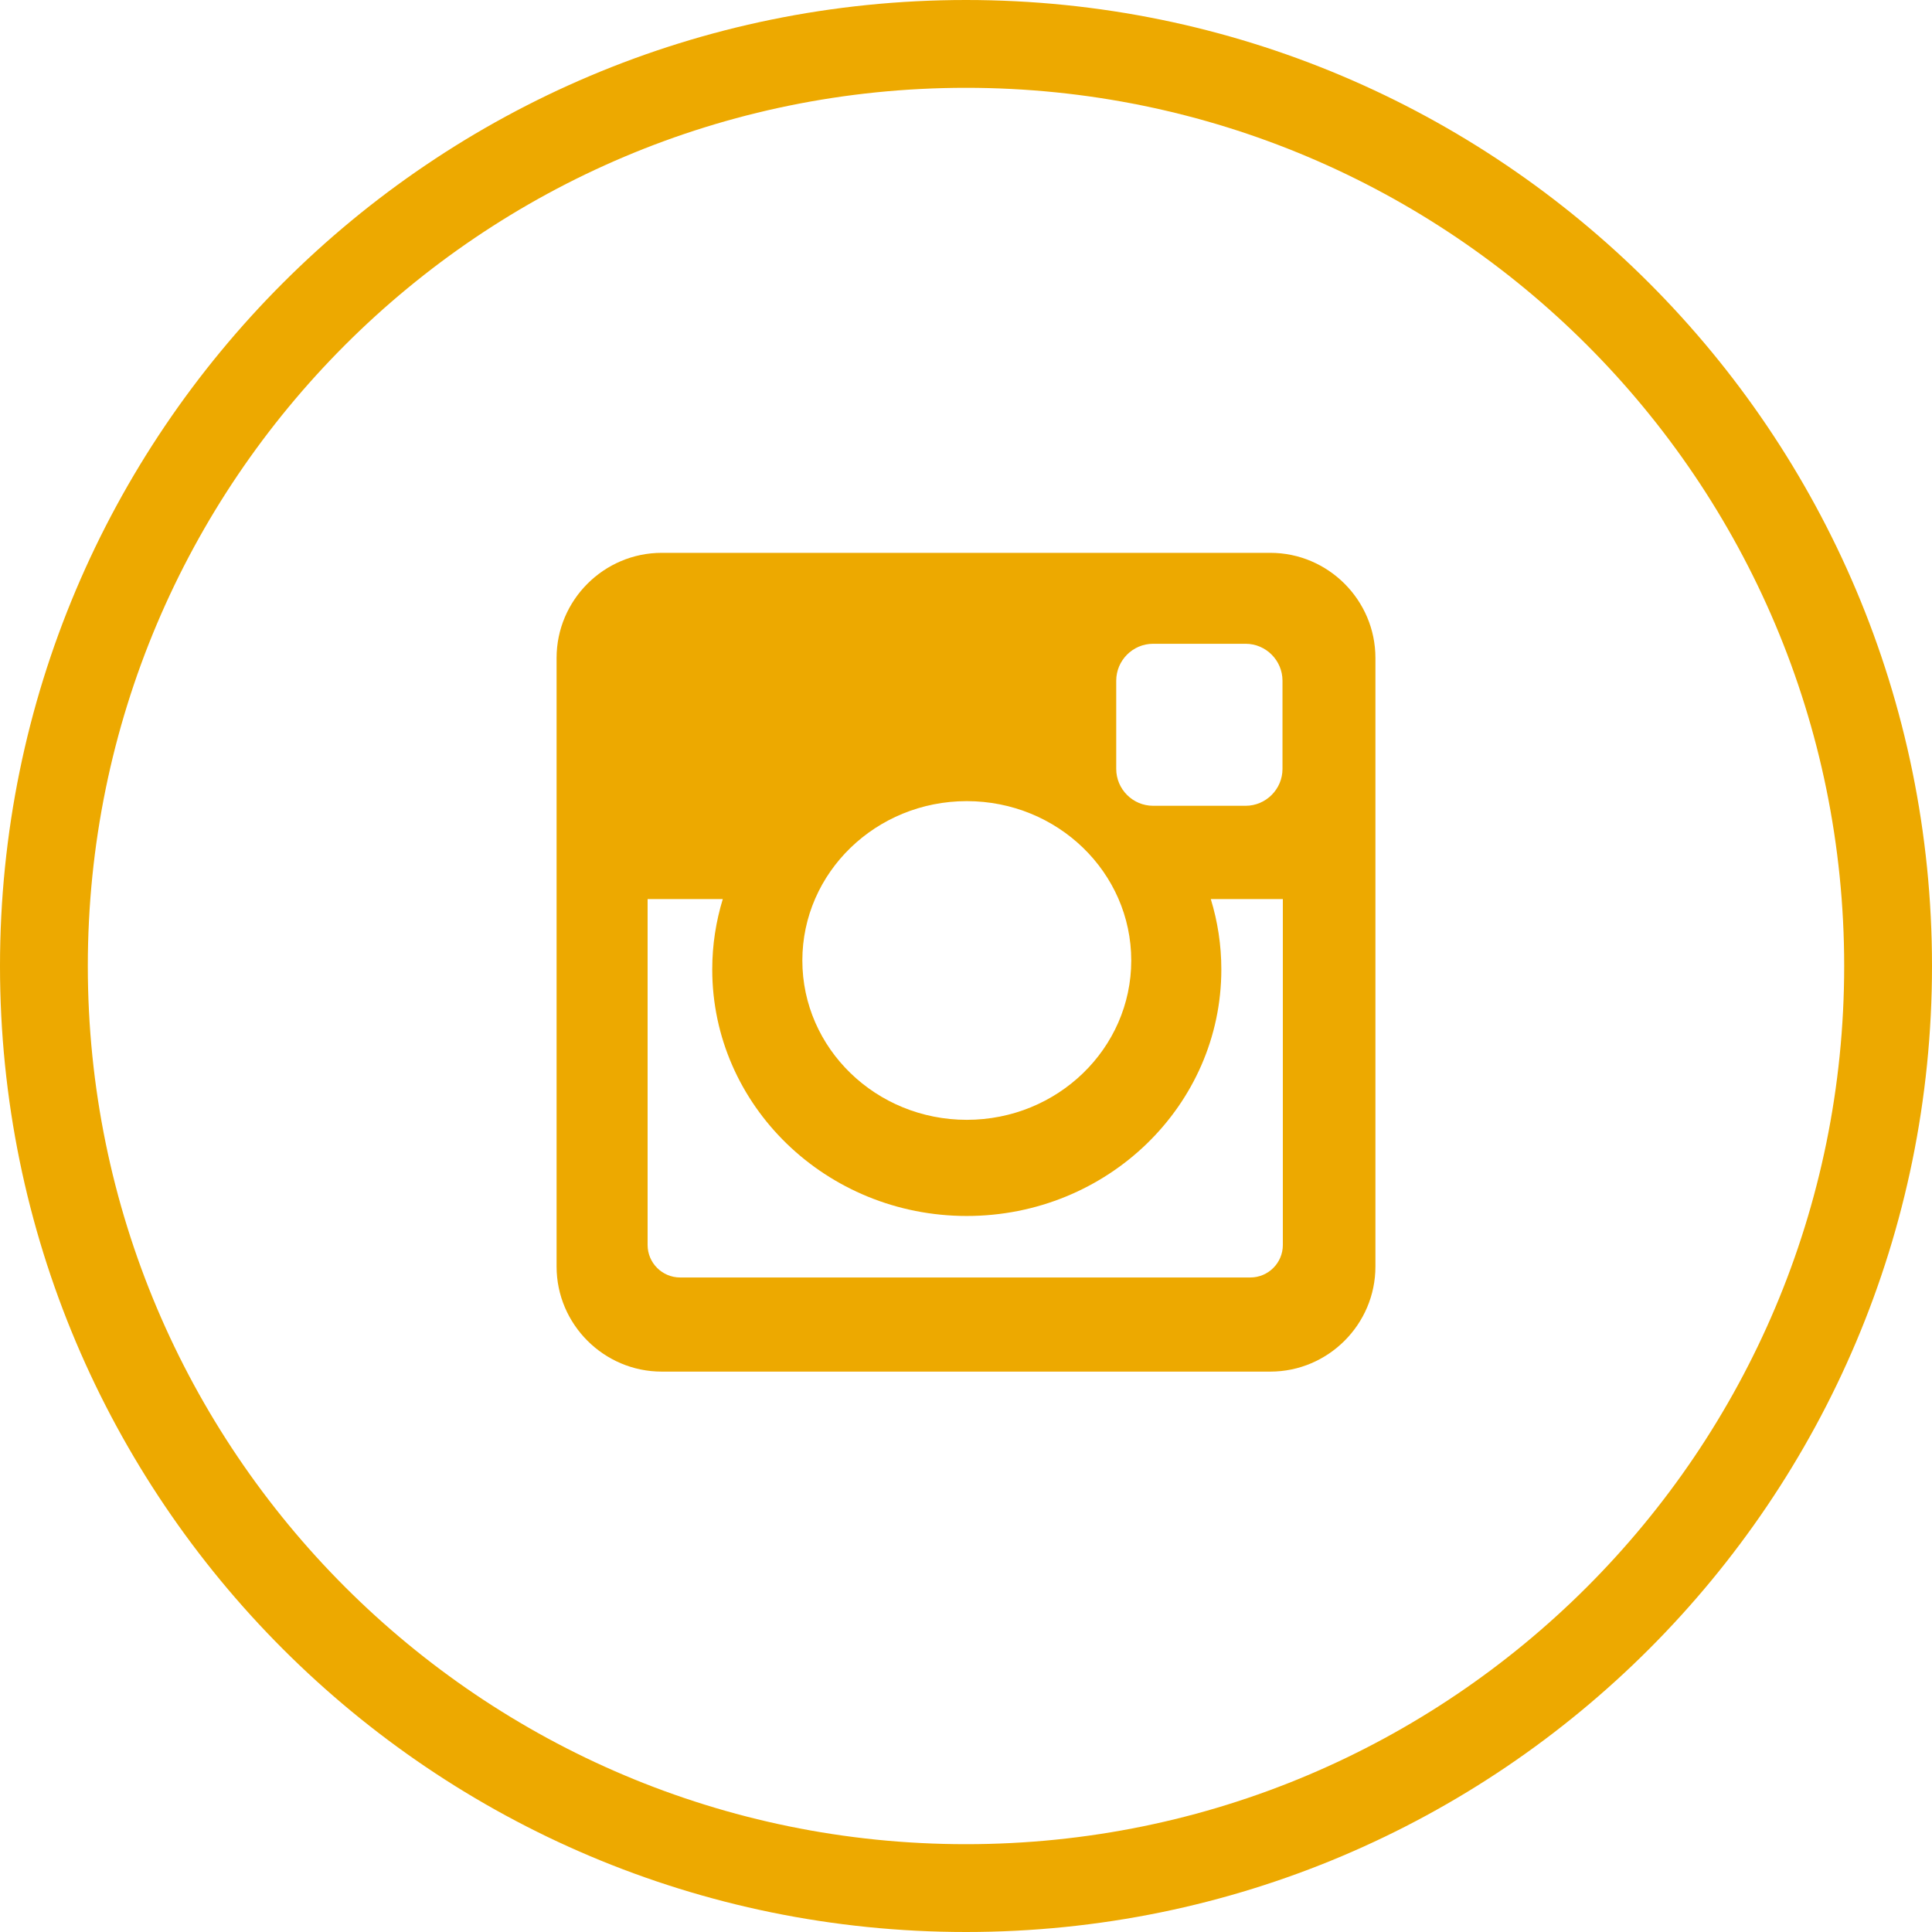 <?xml version="1.0" encoding="utf-8"?>
<!-- Generator: Adobe Illustrator 17.0.0, SVG Export Plug-In . SVG Version: 6.00 Build 0)  -->
<!DOCTYPE svg PUBLIC "-//W3C//DTD SVG 1.1//EN" "http://www.w3.org/Graphics/SVG/1.1/DTD/svg11.dtd">
<svg version="1.1" id="Layer_1" xmlns="http://www.w3.org/2000/svg" xmlns:xlink="http://www.w3.org/1999/xlink" x="0px" y="0px"
	 width="512px" height="512px" viewBox="0 0 512 512" enable-background="new 0 0 512 512" xml:space="preserve">
<g>
	<path fill="#EDA900" d="M512,256C512,114.618,397.381,0,256,0C114.617,0,0,114.618,0,256s114.617,256,256,256
		C397.381,512,512,397.382,512,256z M23.273,256C23.273,127.465,127.464,23.272,256,23.272
		c128.535,0,232.727,104.192,232.727,232.728S384.535,488.728,256,488.728C127.464,488.728,23.273,384.535,23.273,256z"/>
	<g id="XMLID_504_">
		<path id="XMLID_505_" fill="#EDA900" d="M175.363,146.509H336.65c15.323,0,27.851,12.531,27.851,27.854V335.65
			c0,15.318-12.527,27.841-27.851,27.841H175.363c-15.323,0-27.863-12.523-27.863-27.841V174.363
			C147.5,159.04,160.04,146.509,175.363,146.509z M305.581,170.608c-5.38,0-9.769,4.406-9.769,9.783v23.374
			c0,5.379,4.389,9.775,9.769,9.775h24.523c5.371,0,9.77-4.396,9.77-9.775v-23.374c0-5.377-4.398-9.783-9.77-9.783L305.581,170.608
			L305.581,170.608z M339.967,238.268h-19.093c1.811,5.913,2.792,12.149,2.792,18.632c0,36.081-30.211,65.346-67.462,65.346
			c-37.242,0-67.454-29.265-67.454-65.346c0-6.483,0.991-12.719,2.793-18.632h-19.92v91.669c0,4.747,3.876,8.608,8.619,8.608
			h151.109c4.747,0,8.615-3.861,8.615-8.608v-91.669H339.967z M256.205,212.308c-24.058,0-43.574,18.899-43.574,42.234
			c0,23.311,19.516,42.224,43.574,42.224c24.071,0,43.587-18.913,43.587-42.224C299.792,231.206,280.276,212.308,256.205,212.308z"
			/>
	</g>
</g>
</svg>
